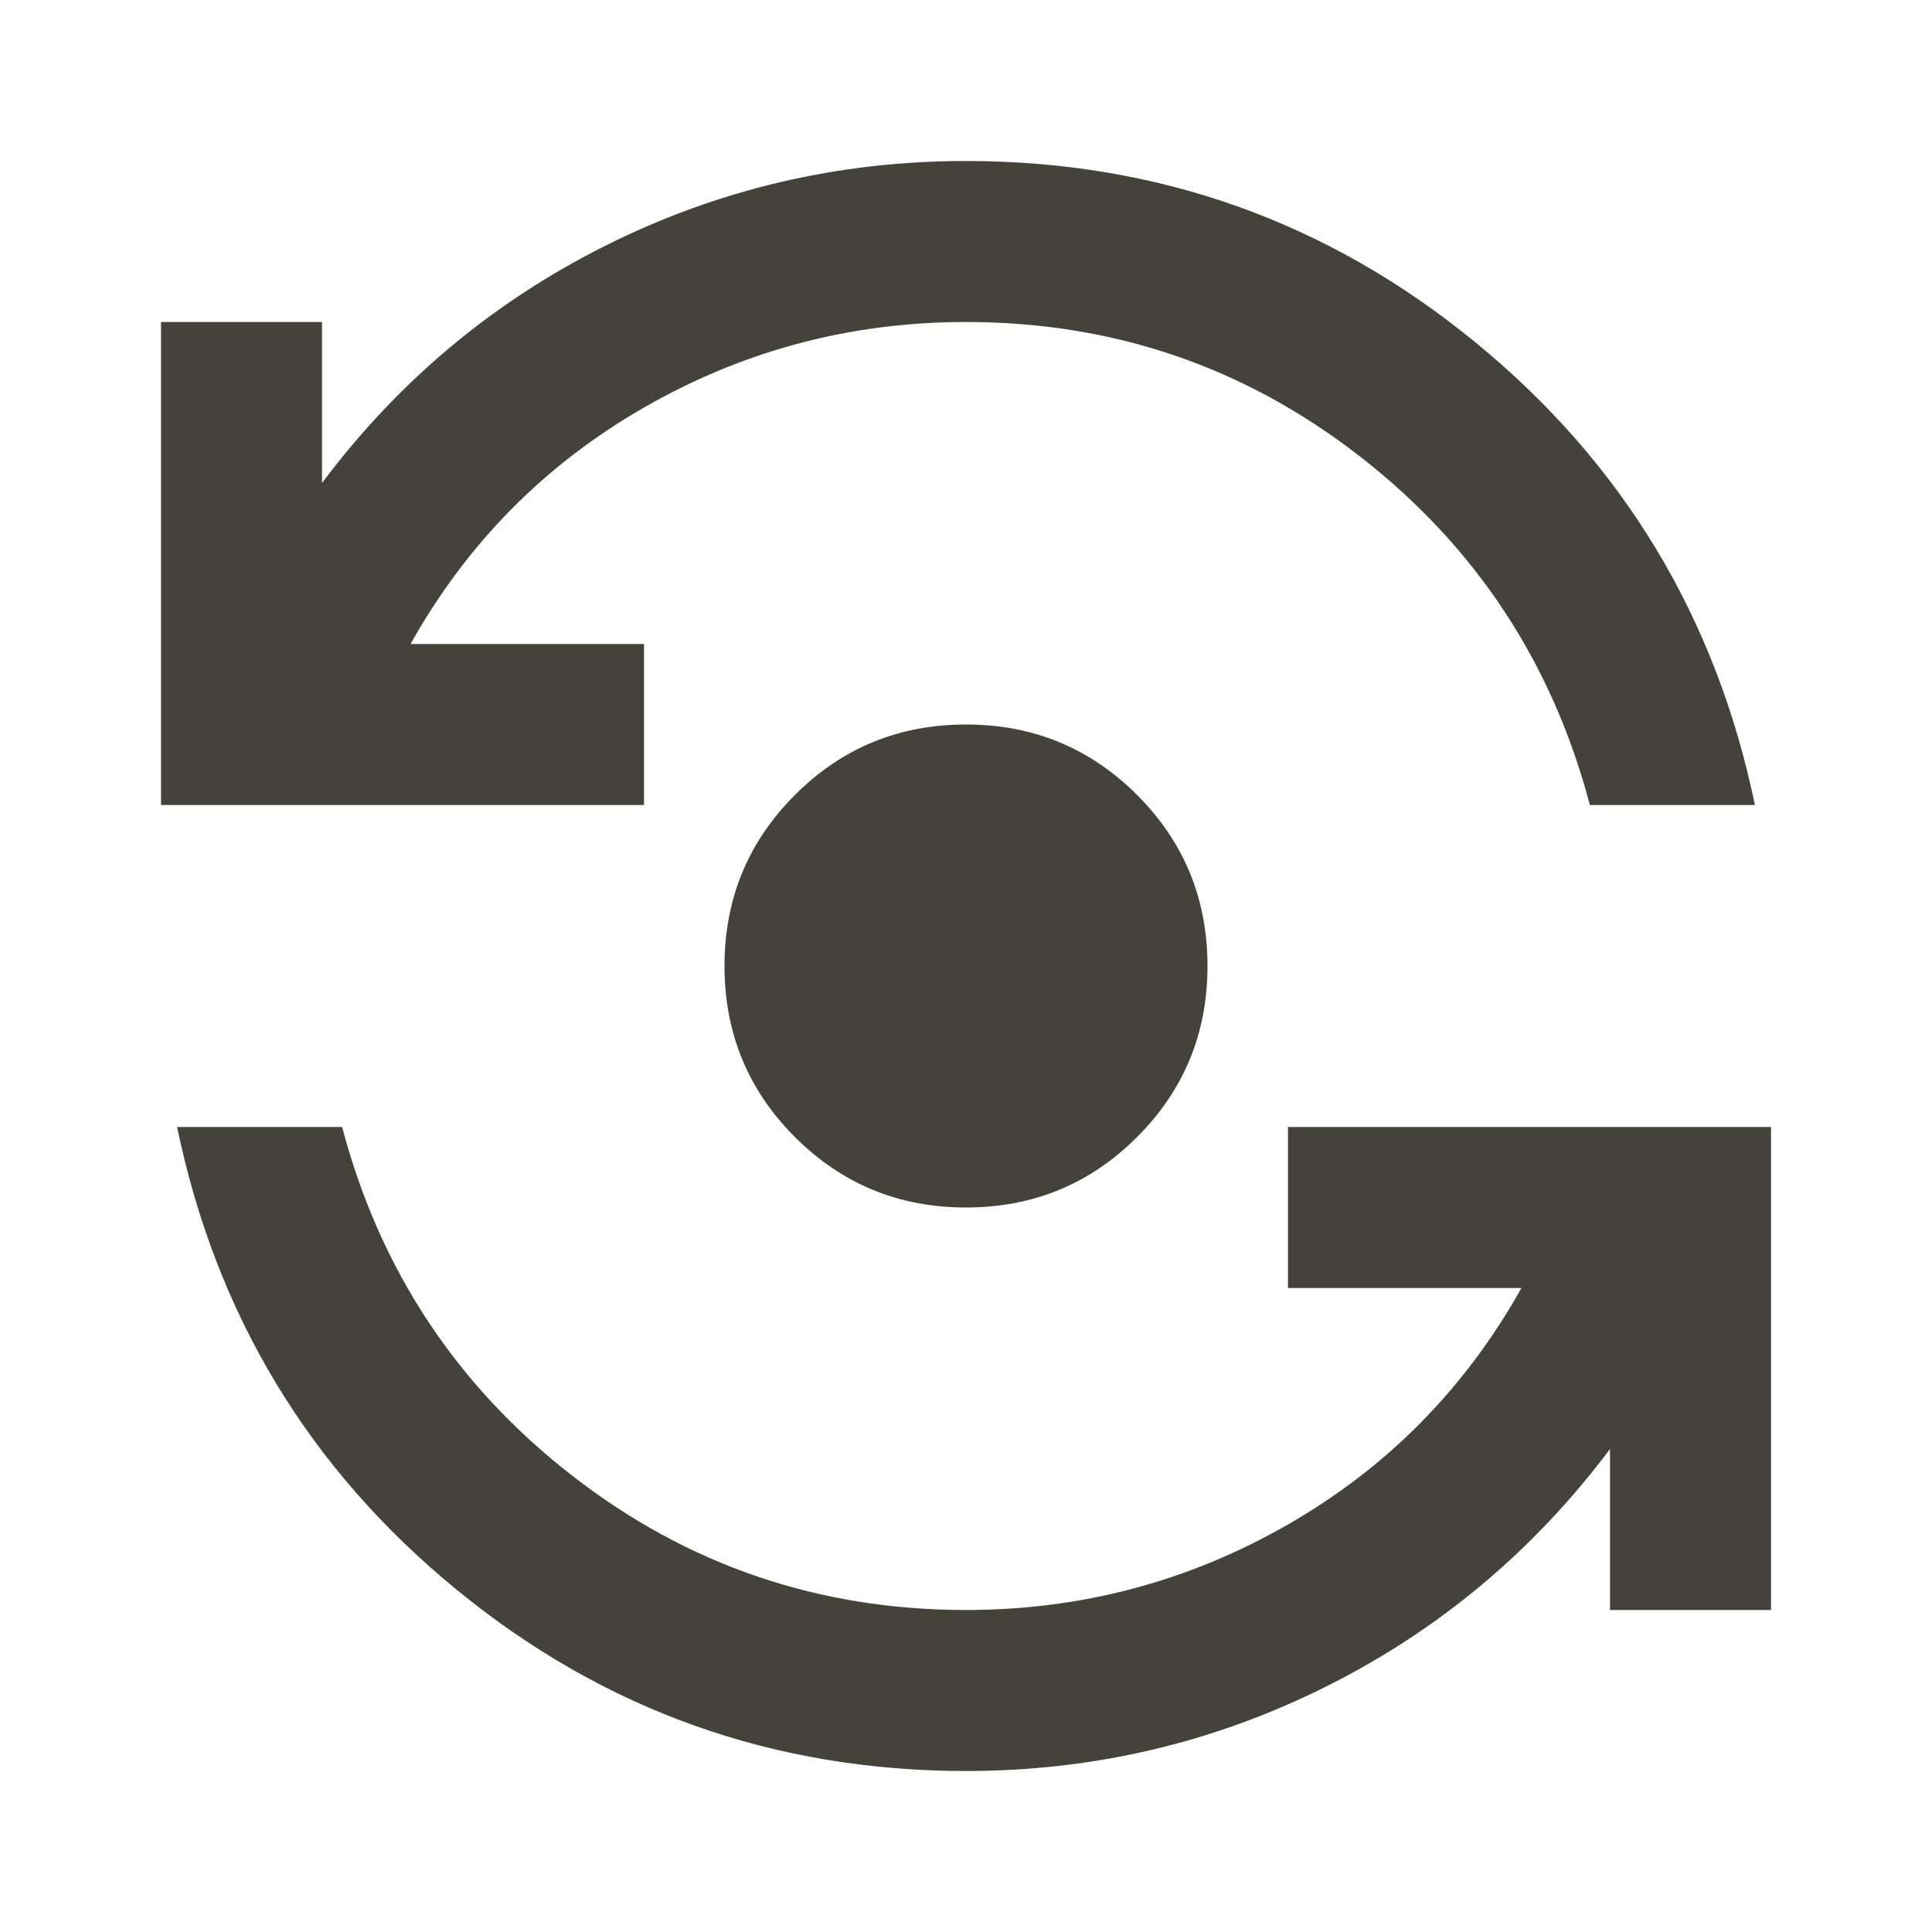 <?xml version="1.0" encoding="UTF-8" standalone="no"?>
<svg
   height="24px"
   viewBox="0 -960 960 960"
   width="24px"
   fill="#e8eaed"
   version="1.1"
   id="svg1"
   sodipodi:docname="switch_grade_note.svg"
   inkscape:version="1.3.2 (091e20ef0f, 2023-11-25)"
   xmlns:inkscape="http://www.inkscape.org/namespaces/inkscape"
   xmlns:sodipodi="http://sodipodi.sourceforge.net/DTD/sodipodi-0.dtd"
   xmlns="http://www.w3.org/2000/svg"
   xmlns:svg="http://www.w3.org/2000/svg">
  <defs
     id="defs1" />
  <sodipodi:namedview
     id="namedview1"
     pagecolor="#505050"
     bordercolor="#eeeeee"
     borderopacity="1"
     inkscape:showpageshadow="0"
     inkscape:pageopacity="0"
     inkscape:pagecheckerboard="true"
     inkscape:deskcolor="#d1d1d1"
     inkscape:zoom="24.916667"
     inkscape:cx="11.979933"
     inkscape:cy="11.979933"
     inkscape:window-width="1920"
     inkscape:window-height="1011"
     inkscape:window-x="0"
     inkscape:window-y="32"
     inkscape:window-maximized="1"
     inkscape:current-layer="svg1" />
  <path
     d="M480-80q-143 0-253-90T88-400h82q28 106 114 173t196 67q86 0 160-42.5T756-320H640v-80h240v240h-80v-80q-57 76-141 118T480-80Zm0-280q-50 0-85-35t-35-85q0-50 35-85t85-35q50 0 85 35t35 85q0 50-35 85t-85 35ZM80-560v-240h80v80q57-76 141-118t179-42q143 0 253 90t139 230h-82q-28-106-114-173t-196-67q-86 0-160 42.5T204-640h116v80H80Z"
     id="path1"
     style="stroke:none;stroke-opacity:1;fill:#43433b;fill-opacity:1" />
</svg>
